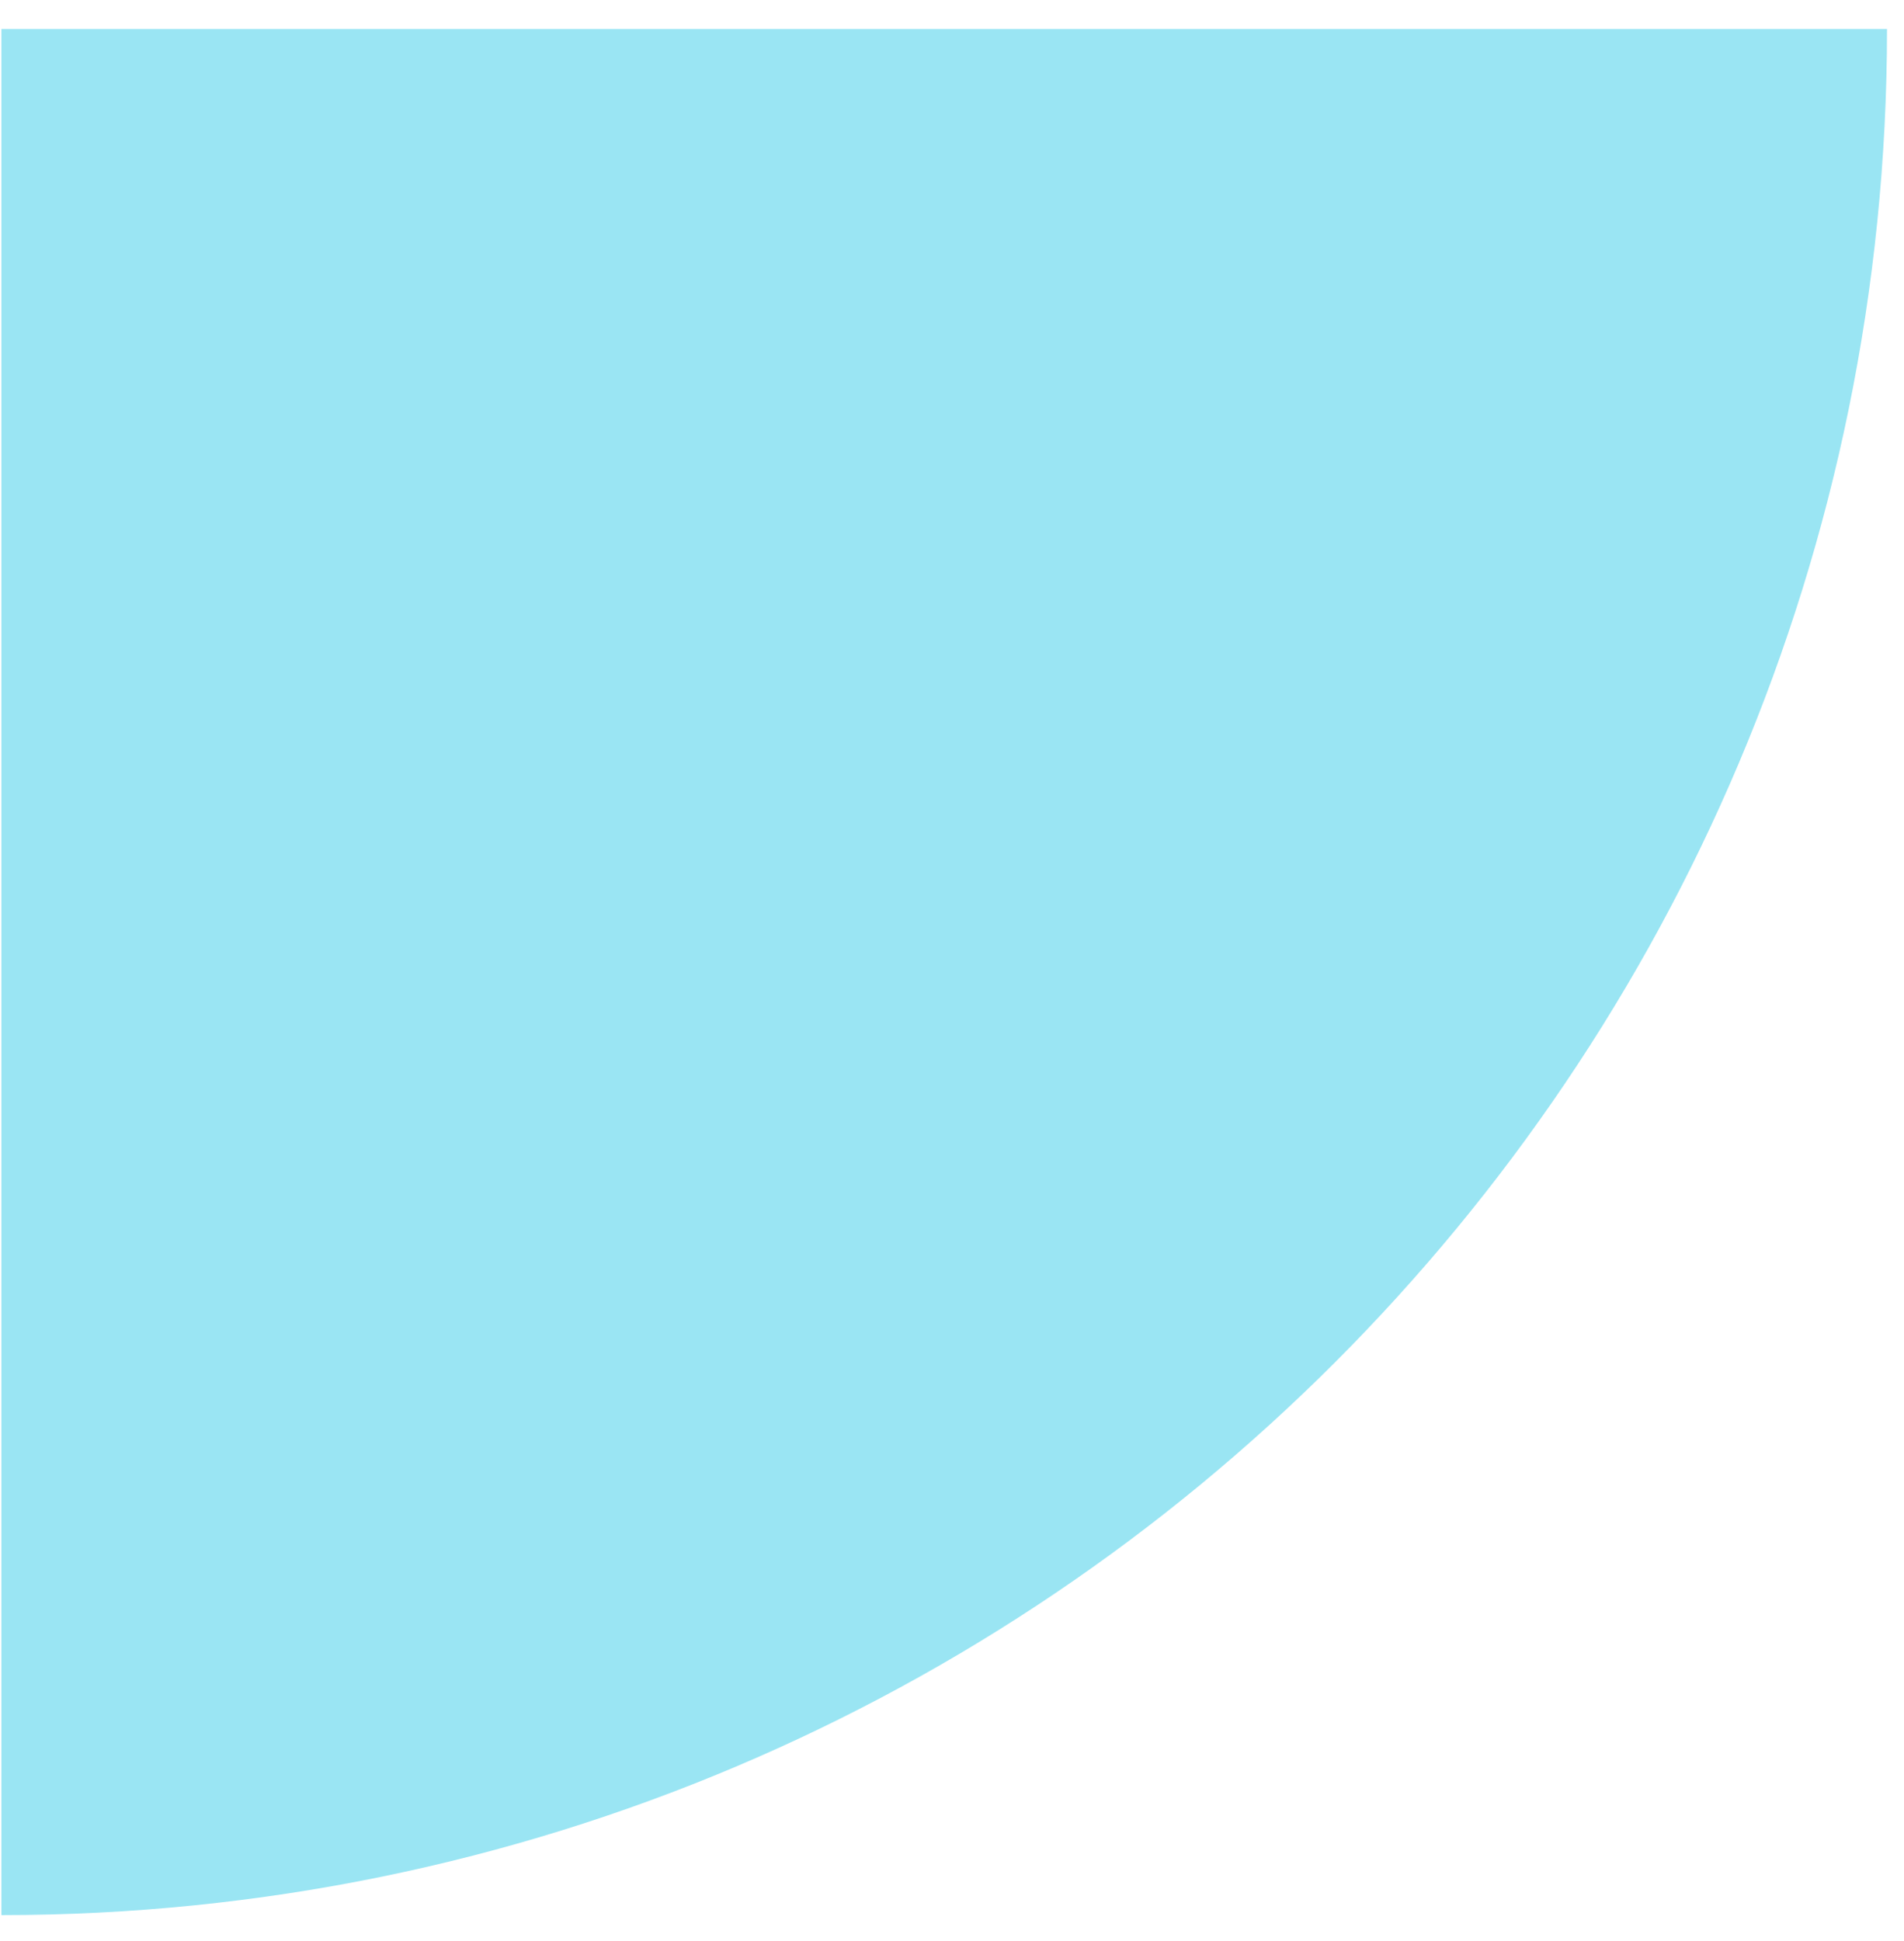 <svg xmlns="http://www.w3.org/2000/svg" width="52" height="53" viewBox="0 0 52 53" fill="none"><path d="M51.536 0.793C51.536 29.233 28.478 52.291 0.038 52.291V0.793H51.536Z" fill="#9AE5F3"></path></svg>